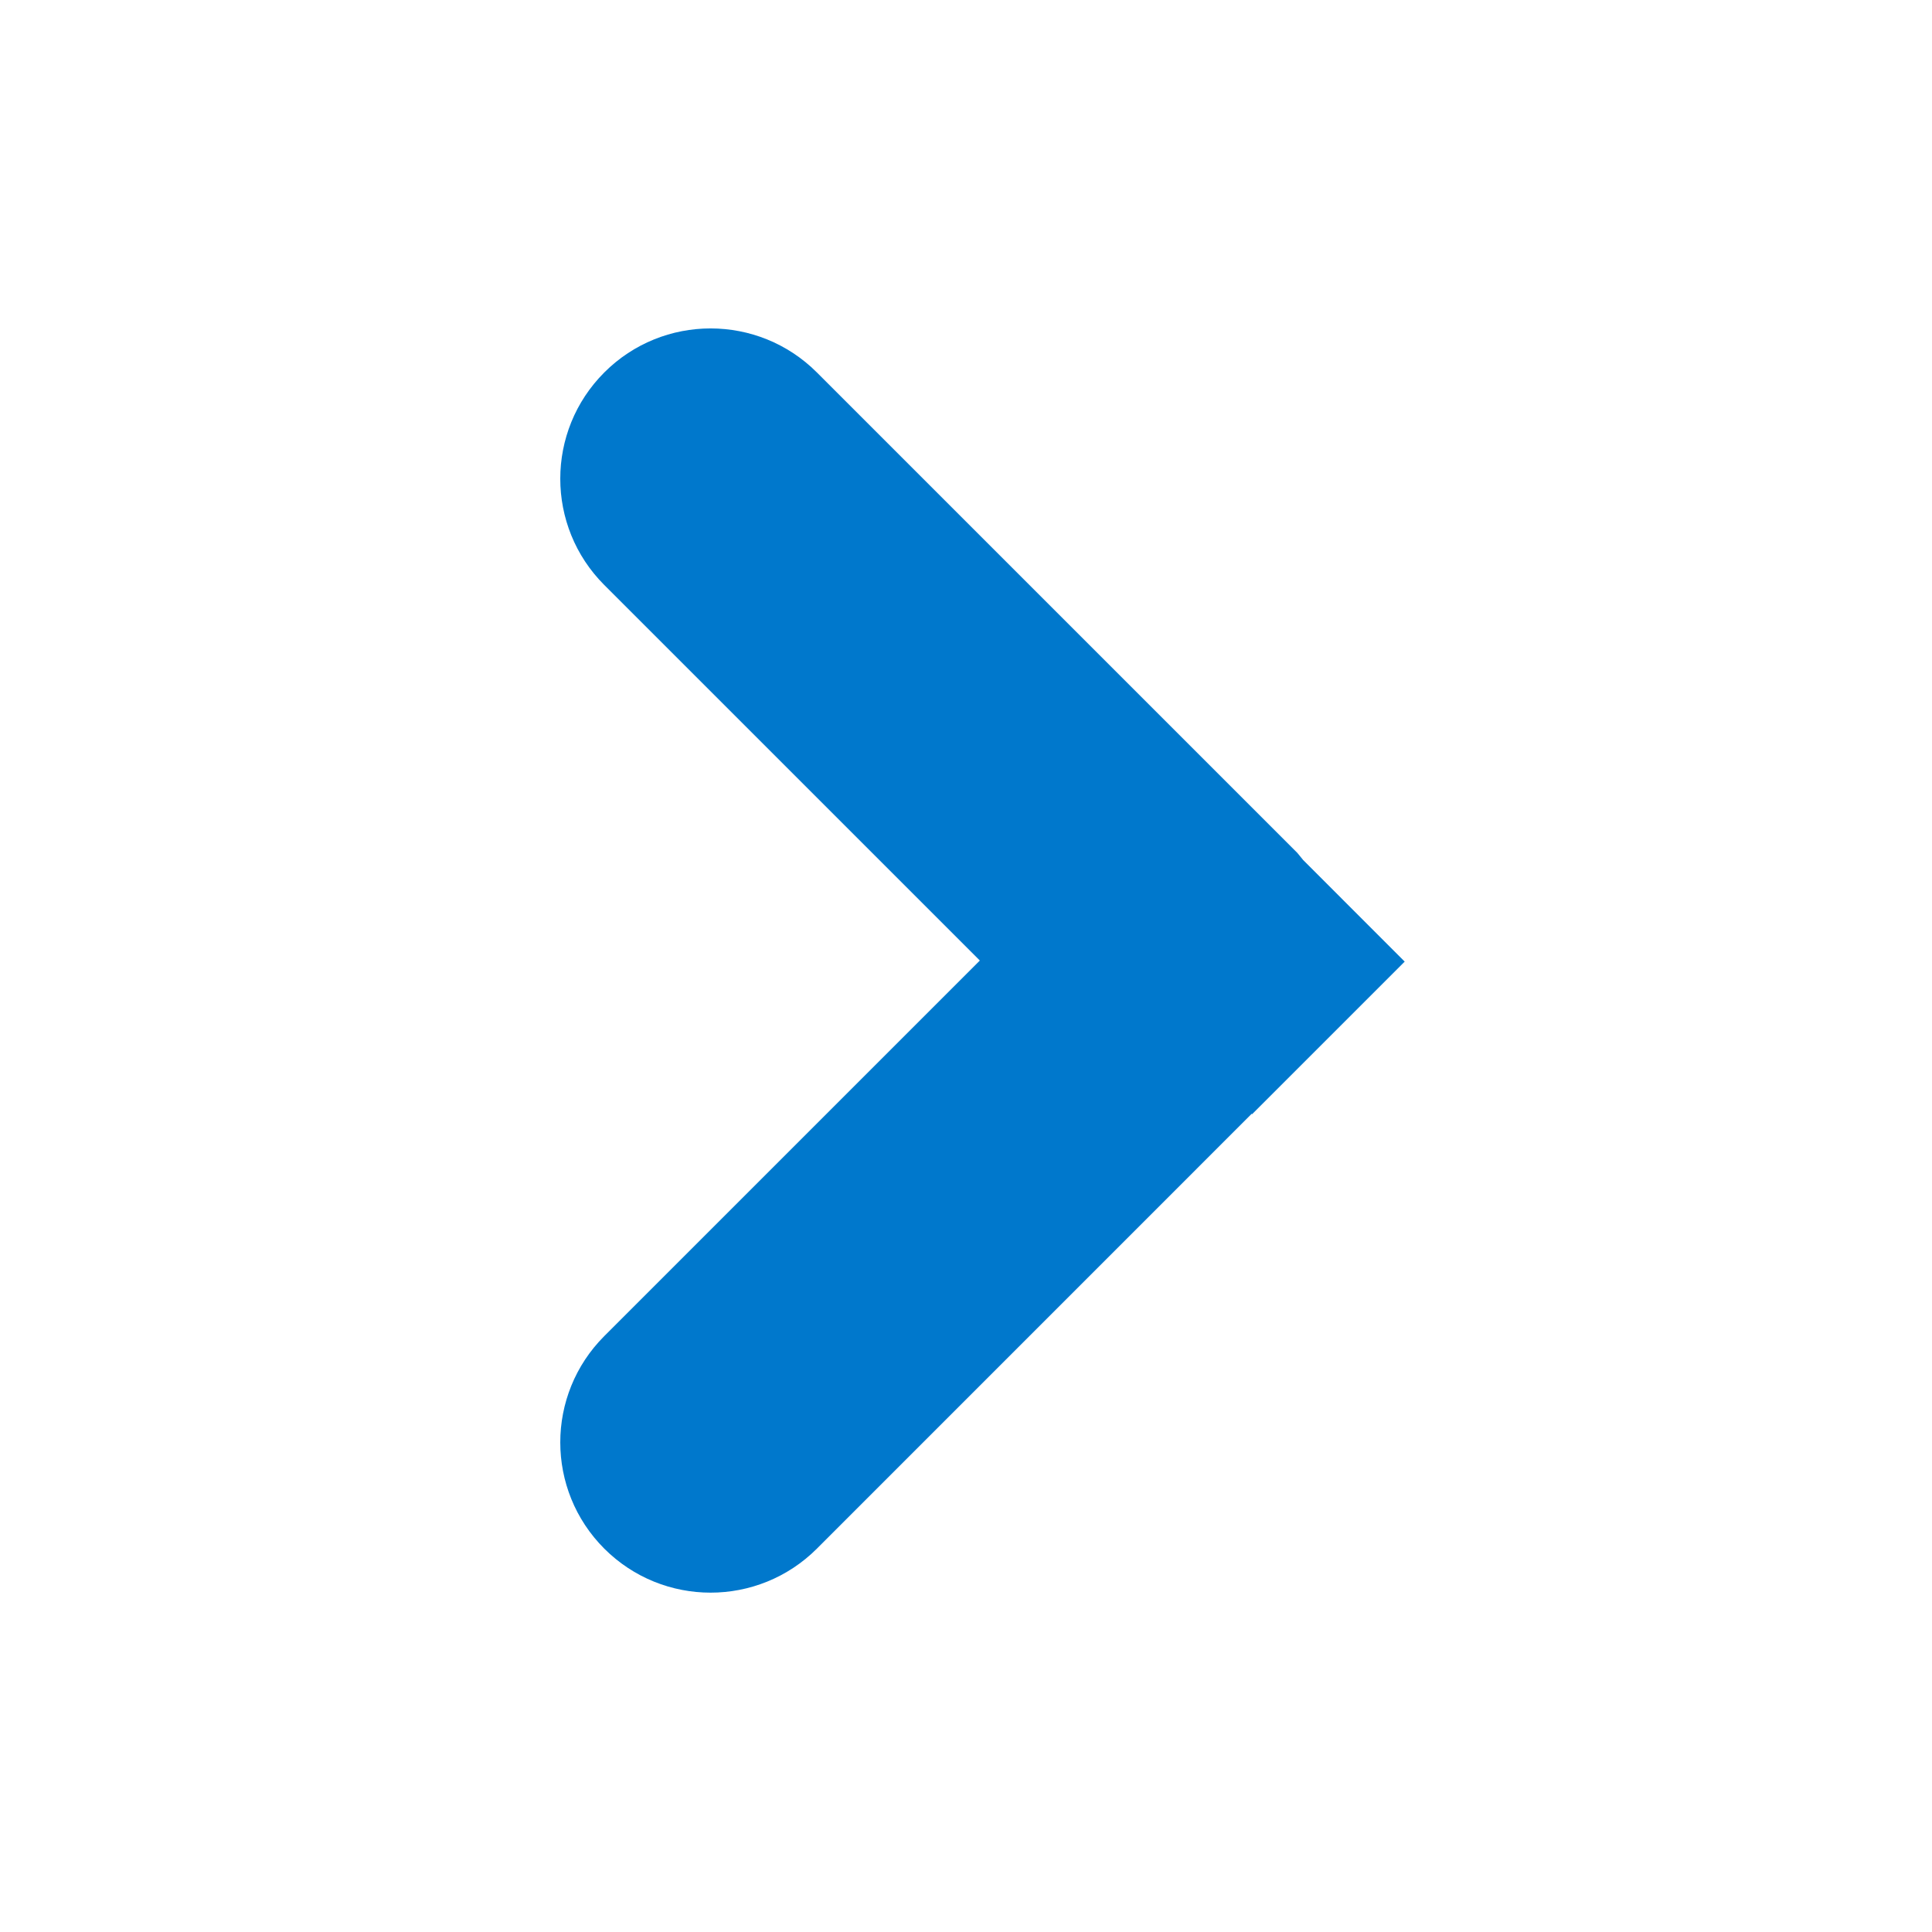 <svg xmlns="http://www.w3.org/2000/svg" xmlns:xlink="http://www.w3.org/1999/xlink" version="1.1" x="0px" y="0px" viewBox="0 0 100 100" enable-background="new 0 0 100 100" xml:space="preserve" aria-hidden="true" width="100px" height="100px" style="fill:url(#CerosGradient_idbc74d773b);"><defs><linearGradient class="cerosgradient" data-cerosgradient="true" id="CerosGradient_idbc74d773b" gradientUnits="userSpaceOnUse" x1="50%" y1="100%" x2="50%" y2="0%"><stop offset="0%" stop-color="#0078CC"/><stop offset="100%" stop-color="#0078CC"/></linearGradient><linearGradient/></defs><g><path d="M72.707,49.773l-5.255-5.258l-0.302-0.369L42.281,19.277c-3.04-3.037-7.963-3.037-11.002,0   c-3.039,3.04-3.039,7.965,0,11.004l19.438,19.436L31.279,69.154c-3.039,3.04-3.039,7.965,0,11.005   c1.52,1.517,3.51,2.276,5.501,2.276s3.981-0.76,5.501-2.276l22.507-22.51l0.021,0.021L72.707,49.773z" style="fill:url(#CerosGradient_idbc74d773b);"/></g></svg>